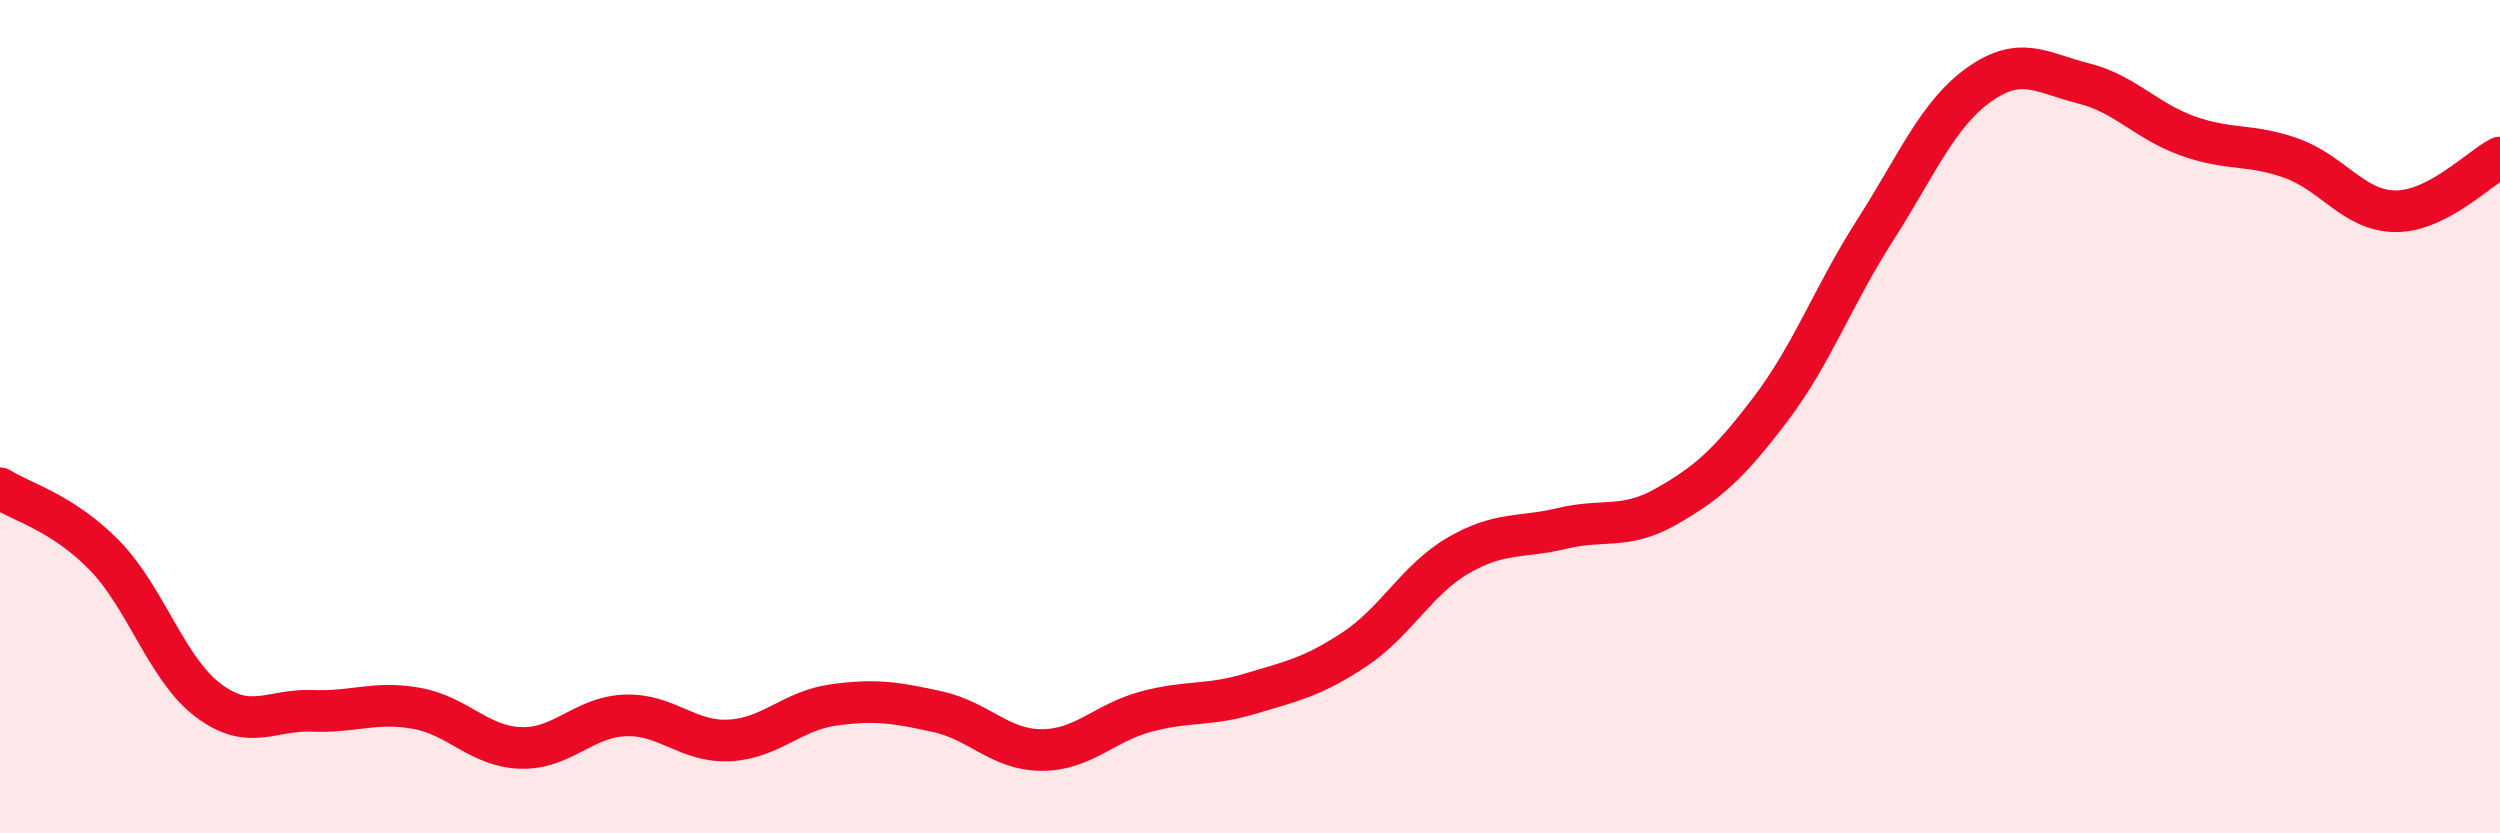 
    <svg width="60" height="20" viewBox="0 0 60 20" xmlns="http://www.w3.org/2000/svg">
      <path
        d="M 0,11.72 C 0.5,12.04 1.5,12.3 2.5,13.32 C 3.5,14.34 4,16.06 5,16.81 C 6,17.56 6.5,17.02 7.5,17.06 C 8.5,17.1 9,16.82 10,17 C 11,17.18 11.5,17.92 12.5,17.95 C 13.5,17.98 14,17.21 15,17.17 C 16,17.13 16.5,17.82 17.5,17.77 C 18.5,17.72 19,17.06 20,16.92 C 21,16.78 21.5,16.86 22.5,17.08 C 23.5,17.3 24,18 25,18 C 26,18 26.5,17.35 27.5,17.08 C 28.5,16.81 29,16.95 30,16.65 C 31,16.35 31.5,16.25 32.5,15.59 C 33.5,14.93 34,13.91 35,13.33 C 36,12.75 36.5,12.92 37.5,12.68 C 38.5,12.44 39,12.72 40,12.15 C 41,11.58 41.5,11.13 42.5,9.81 C 43.5,8.49 44,7.09 45,5.53 C 46,3.97 46.5,2.74 47.5,2.03 C 48.5,1.32 49,1.75 50,2 C 51,2.25 51.5,2.9 52.5,3.26 C 53.5,3.62 54,3.44 55,3.8 C 56,4.16 56.5,5.07 57.5,5.07 C 58.5,5.07 59.5,4.04 60,3.78L60 20L0 20Z"
        fill="#EB0A25"
        opacity="0.1"
        stroke-linecap="round"
        stroke-linejoin="round"
      />
      <path
        d="M 0,11.72 C 0.5,12.04 1.5,12.3 2.5,13.32 C 3.5,14.34 4,16.06 5,16.81 C 6,17.56 6.5,17.02 7.5,17.06 C 8.5,17.1 9,16.82 10,17 C 11,17.18 11.5,17.92 12.5,17.95 C 13.5,17.98 14,17.21 15,17.17 C 16,17.13 16.5,17.82 17.5,17.77 C 18.5,17.72 19,17.06 20,16.92 C 21,16.78 21.5,16.86 22.5,17.08 C 23.5,17.3 24,18 25,18 C 26,18 26.5,17.35 27.5,17.08 C 28.5,16.81 29,16.95 30,16.65 C 31,16.35 31.5,16.25 32.5,15.59 C 33.5,14.93 34,13.91 35,13.33 C 36,12.75 36.5,12.92 37.5,12.68 C 38.5,12.44 39,12.72 40,12.15 C 41,11.58 41.5,11.13 42.5,9.81 C 43.5,8.49 44,7.09 45,5.53 C 46,3.97 46.5,2.74 47.5,2.03 C 48.5,1.32 49,1.75 50,2 C 51,2.25 51.5,2.9 52.5,3.26 C 53.5,3.62 54,3.44 55,3.8 C 56,4.16 56.5,5.07 57.5,5.07 C 58.5,5.07 59.5,4.04 60,3.78"
        stroke="#EB0A25"
        stroke-width="1"
        fill="none"
        stroke-linecap="round"
        stroke-linejoin="round"
      />
    </svg>
  